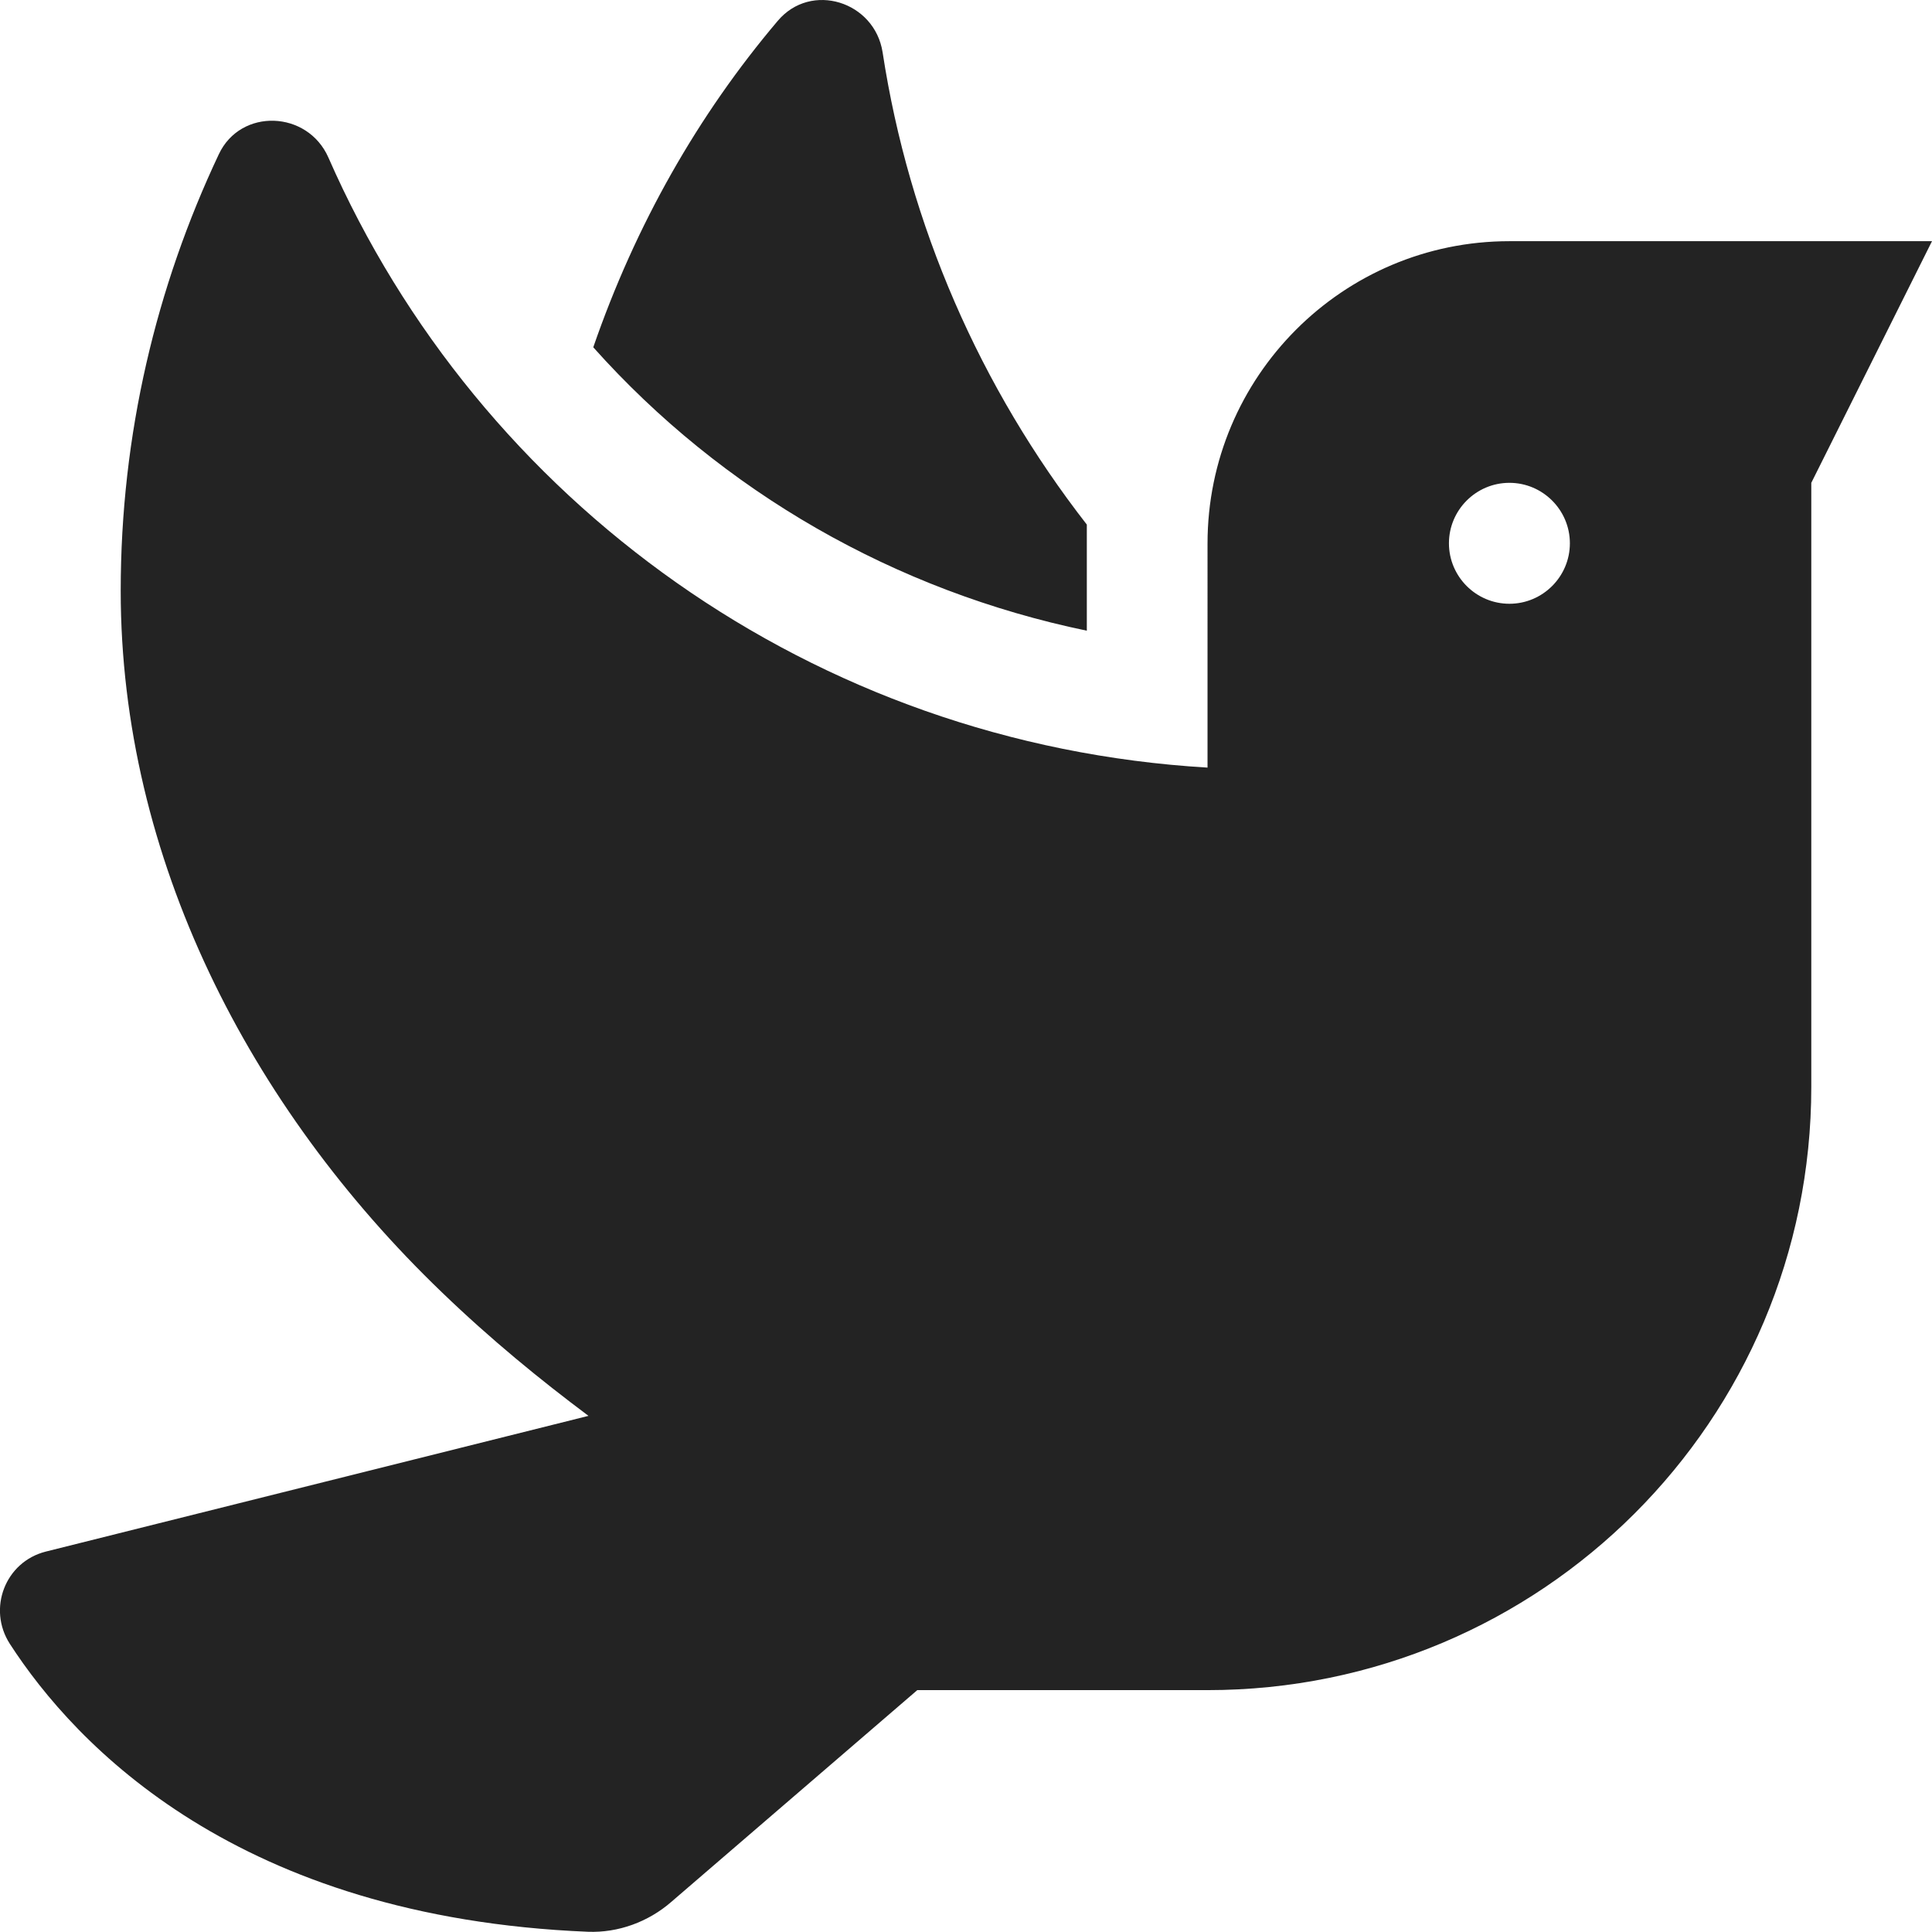 <?xml version="1.0" encoding="UTF-8" standalone="no"?>
<svg
   xmlns:dc="http://purl.org/dc/elements/1.1/"
   xmlns:cc="http://creativecommons.org/ns#"
   xmlns:rdf="http://www.w3.org/1999/02/22-rdf-syntax-ns#"
   xmlns:svg="http://www.w3.org/2000/svg"
   xmlns="http://www.w3.org/2000/svg"
   xmlns:sodipodi="http://sodipodi.sourceforge.net/DTD/sodipodi-0.dtd"
   xmlns:inkscape="http://www.inkscape.org/namespaces/inkscape"
   width="32"
   height="32"
   viewBox="0 0 8.467 8.467"
   version="1.1"
   id="svg8"
   inkscape:version="1.0.2-2 (e86c870879, 2021-01-15)"
   sodipodi:docname="bird.svg"
   inkscape:export-filename="D:\DEV_SRC\RxOT\DuAEF_Duik\icons\w16/w16_bird.png"
   inkscape:export-xdpi="48"
   inkscape:export-ydpi="48">
  <defs
     id="defs2">
    <inkscape:path-effect
       effect="mirror_symmetry"
       start_point="4.233,0"
       end_point="4.233,8.467"
       center_point="4.233,4.233"
       id="path-effect897"
       is_visible="true"
       mode="vertical"
       discard_orig_path="false"
       fuse_paths="false"
       oposite_fuse="false" />
    <inkscape:path-effect
       effect="mirror_symmetry"
       start_point="4.233,1.673"
       end_point="4.233,6.177"
       center_point="4.233,3.925"
       id="path-effect862"
       is_visible="true"
       mode="free"
       discard_orig_path="false"
       fuse_paths="false"
       oposite_fuse="false" />
    <inkscape:path-effect
       effect="mirror_symmetry"
       start_point="4.233,0"
       end_point="4.233,8.467"
       center_point="4.233,4.233"
       id="path-effect858"
       is_visible="true"
       mode="vertical"
       discard_orig_path="false"
       fuse_paths="false"
       oposite_fuse="false" />
    <inkscape:path-effect
       effect="mirror_symmetry"
       start_point="4.233,0"
       end_point="4.233,8.467"
       center_point="4.233,4.233"
       id="path-effect854"
       is_visible="true"
       mode="vertical"
       discard_orig_path="false"
       fuse_paths="false"
       oposite_fuse="false" />
    <style
       id="style1399">.cls-1{fill:#e3e3e3;}</style>
    <style
       id="style1399-4">.cls-1{fill:#e3e3e3;}</style>
    <style
       id="style1399-8">.cls-1{fill:#e3e3e3;}</style>
    <style
       id="style1399-4-5">.cls-1{fill:#e3e3e3;}</style>
  </defs>
  <sodipodi:namedview
     id="base"
     pagecolor="#ffffff"
     bordercolor="#666666"
     borderopacity="1.0"
     inkscape:pageopacity="0.0"
     inkscape:pageshadow="2"
     inkscape:zoom="11.313709"
     inkscape:cx="-8.6309197"
     inkscape:cy="7.2297028"
     inkscape:document-units="mm"
     inkscape:current-layer="svg8"
     showgrid="false"
     units="px"
     inkscape:window-width="3440"
     inkscape:window-height="1417"
     inkscape:window-x="1915"
     inkscape:window-y="-8"
     inkscape:window-maximized="1"
     inkscape:document-rotation="0"
     inkscape:snap-nodes="false"
     inkscape:snap-bbox="true"
     inkscape:bbox-paths="true"
     inkscape:snap-bbox-edge-midpoints="true"
     inkscape:bbox-nodes="true"
     inkscape:snap-bbox-midpoints="true">
    <sodipodi:guide
       position="8.467,0"
       orientation="-32,0"
       id="guide854"
       inkscape:locked="false" />
    <sodipodi:guide
       position="0,8.467"
       orientation="0,-32"
       id="guide856"
       inkscape:locked="false" />
    <sodipodi:guide
       position="0,8.467"
       orientation="32,0"
       id="guide858"
       inkscape:locked="false" />
  </sodipodi:namedview>
  <path
     d="M 4.763,2.764 V 2.299 C 4.296,1.699 3.984,0.988 3.868,0.229 3.833,0.006 3.554,-0.082 3.408,0.092 3.059,0.504 2.785,0.986 2.6,1.522 3.165,2.155 3.923,2.59 4.763,2.764 Z M 6.615,1.057 c -0.731,0 -1.323,0.594 -1.323,1.325 V 3.364 C 3.565,3.262 2.1,2.198 1.439,0.69 1.348,0.484 1.055,0.472 0.959,0.676 0.685,1.256 0.529,1.904 0.529,2.589 c 0,1.171 0.564,2.264 1.407,3.074 0.218,0.21 0.432,0.384 0.643,0.542 L 0.2,6.8 C 0.023,6.845 -0.056,7.05 0.043,7.204 0.331,7.649 1.042,8.403 2.577,8.466 2.709,8.471 2.841,8.423 2.942,8.335 L 4.02,7.407 h 1.272 c 1.462,0 2.646,-1.182 2.646,-2.644 V 2.116 L 8.467,1.057 Z m 0,1.589 c -0.146,0 -0.265,-0.119 -0.265,-0.265 0,-0.146 0.119,-0.265 0.265,-0.265 0.146,0 0.265,0.119 0.265,0.265 0,0.146 -0.119,0.265 -0.265,0.265 z"
     id="path841"
     style="stroke-width:0.017;fill:#232323;fill-opacity:1" />
</svg>
